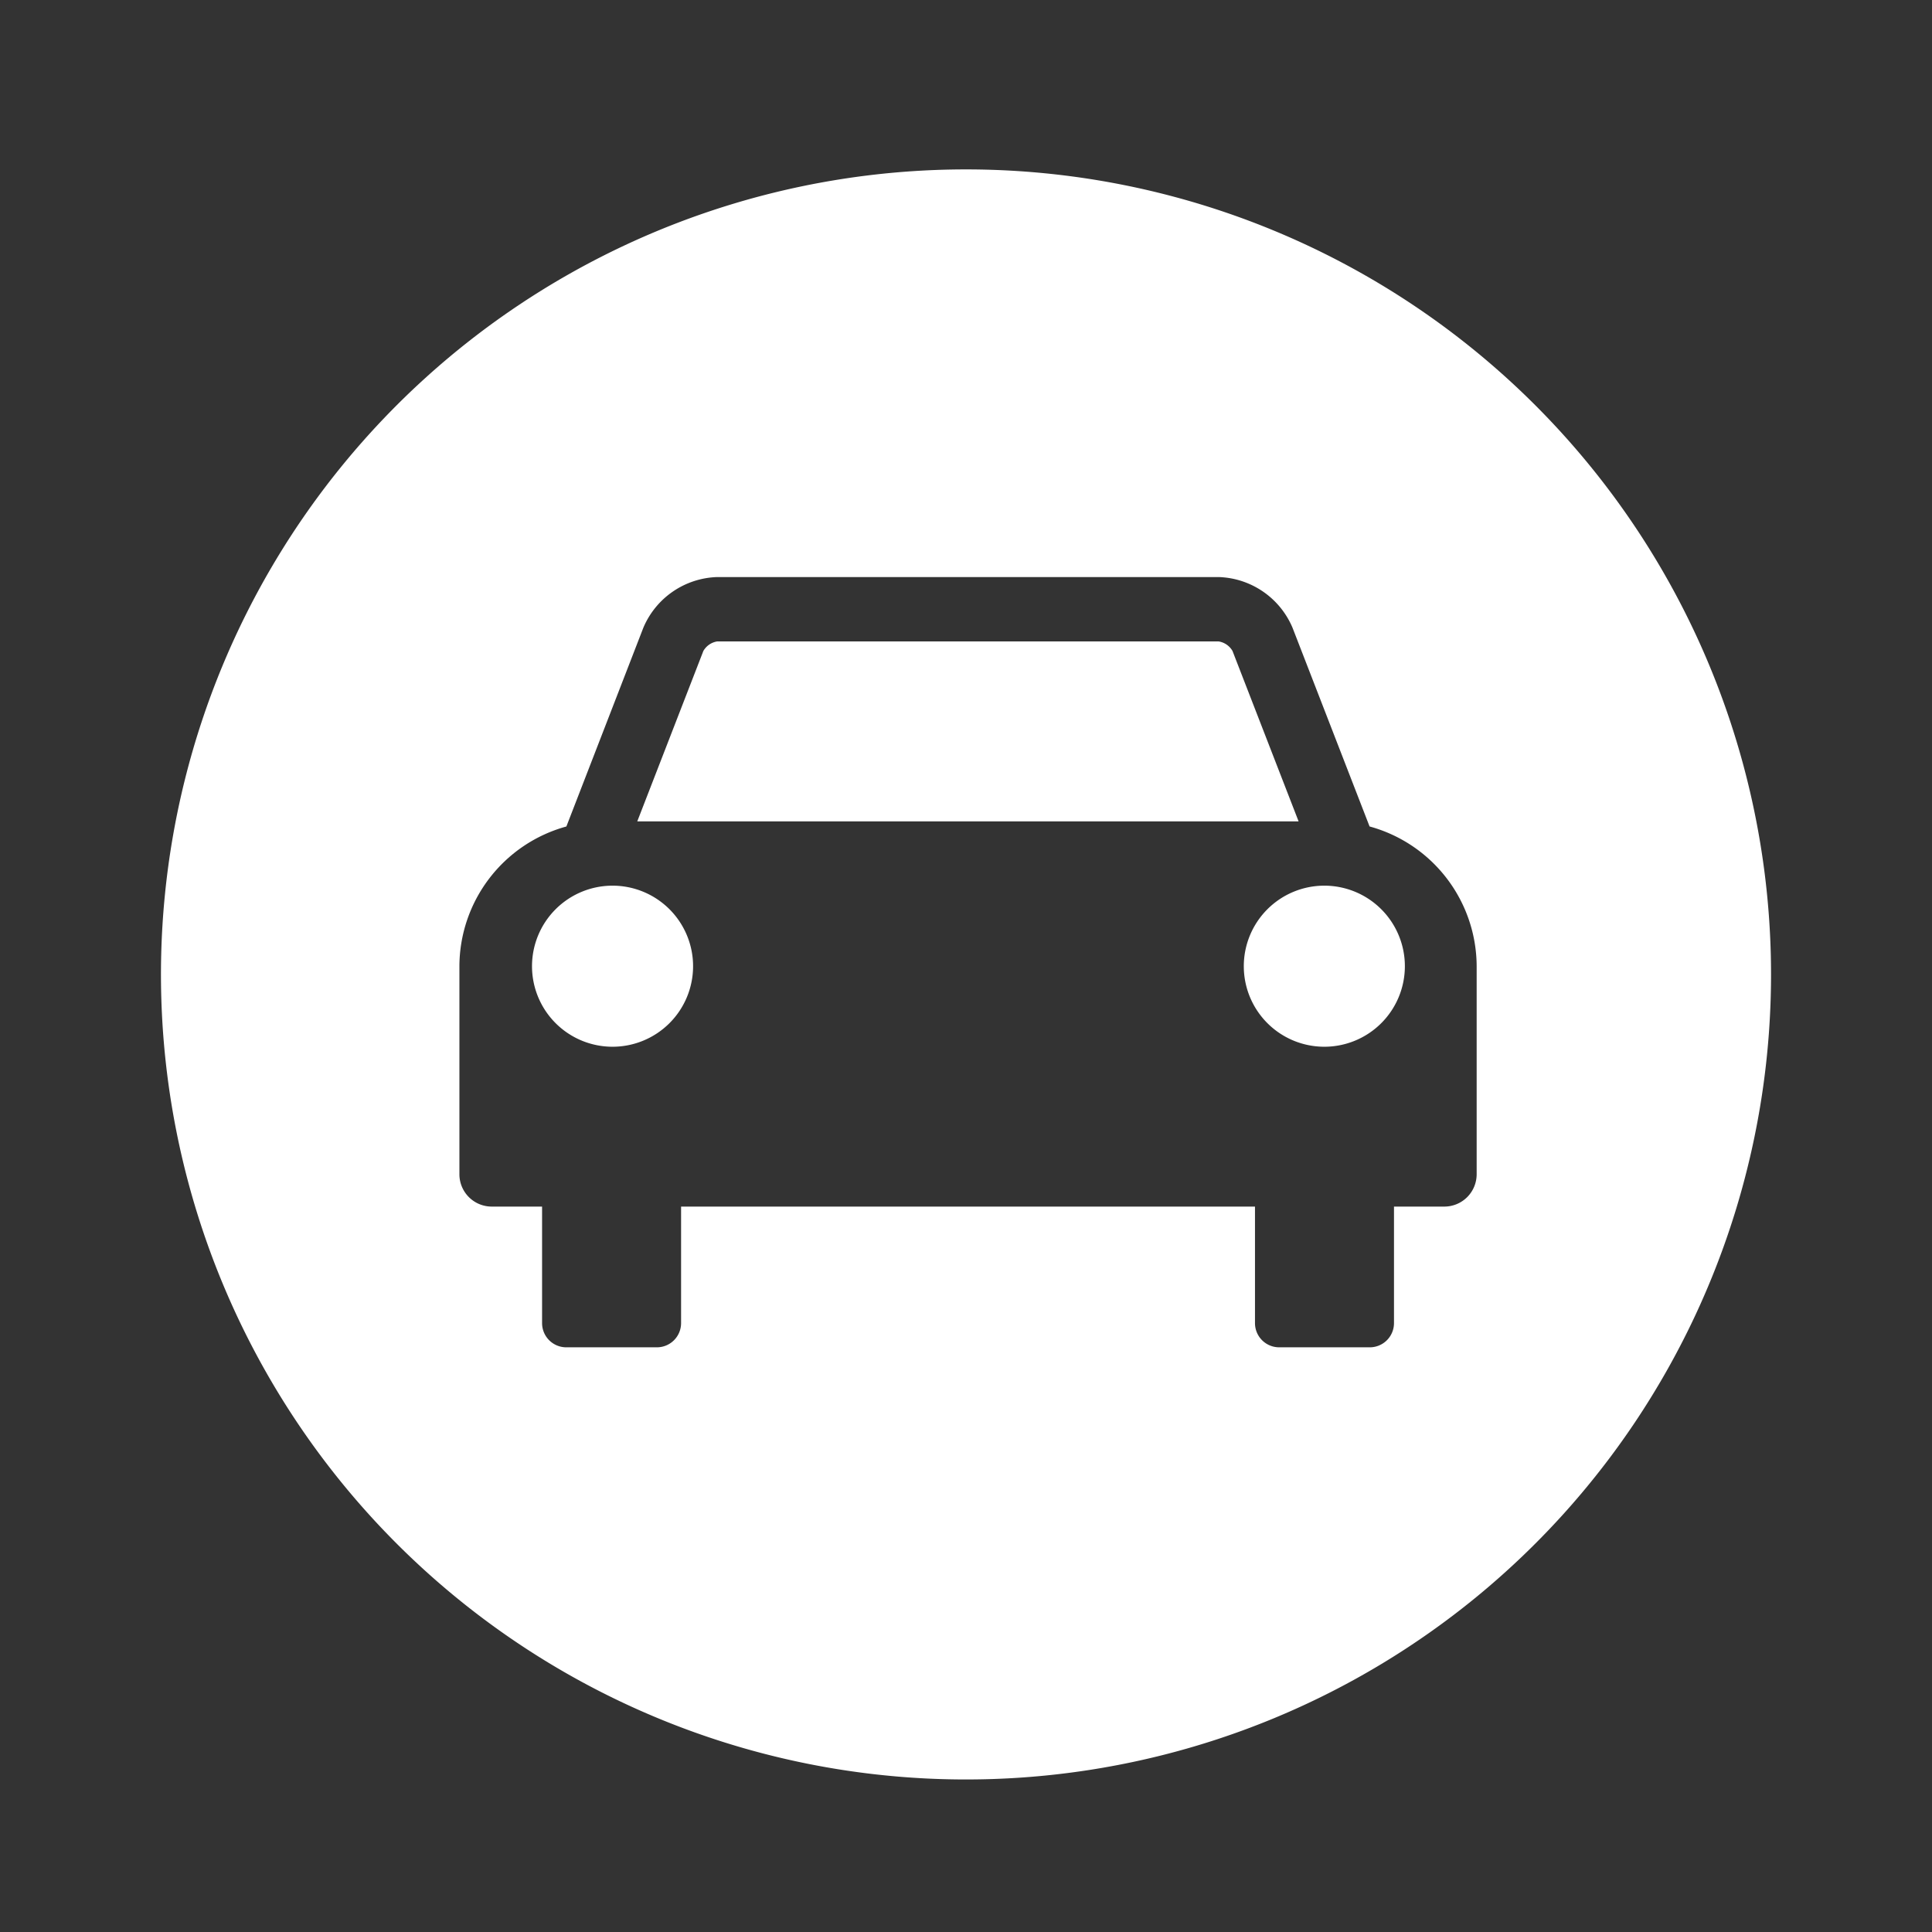 <?xml version="1.0" encoding="utf-8"?><!-- Uploaded to: SVG Repo, www.svgrepo.com, Generator: SVG Repo Mixer Tools -->
<svg fill="#fff" width="800px" height="800px" viewBox="-1 0 19 19" xmlns="http://www.w3.org/2000/svg" class="cf-icon-svg"><rect x="-1" y="0" width="19" height="19" fill="#333333" stroke="none"/><path d="M16.417 9.583A7.917 7.917 0 1 1 8.5 1.666a7.917 7.917 0 0 1 7.917 7.917zm-3.948-1.455-.758-1.955a.816.816 0 0 0-.726-.498H6.054a.816.816 0 0 0-.727.498L4.57 8.128a1.43 1.43 0 0 0-1.052 1.375v2.046a.318.318 0 0 0 .317.317h.496v1.147a.238.238 0 0 0 .238.237h.892a.238.238 0 0 0 .237-.237v-1.147h5.644v1.147a.238.238 0 0 0 .237.237h.892a.238.238 0 0 0 .238-.237v-1.147h.496a.318.318 0 0 0 .317-.317V9.503a1.43 1.43 0 0 0-1.052-1.375zm-7.445.582a.792.792 0 1 0 .792.792.792.792 0 0 0-.792-.792zm5.96-2.402a.192.192 0 0 1 .137.094l.65 1.676H5.267l.65-1.676a.192.192 0 0 1 .136-.094h4.93zm1.04 2.402a.792.792 0 1 0 .792.792.792.792 0 0 0-.791-.792z"/></svg>